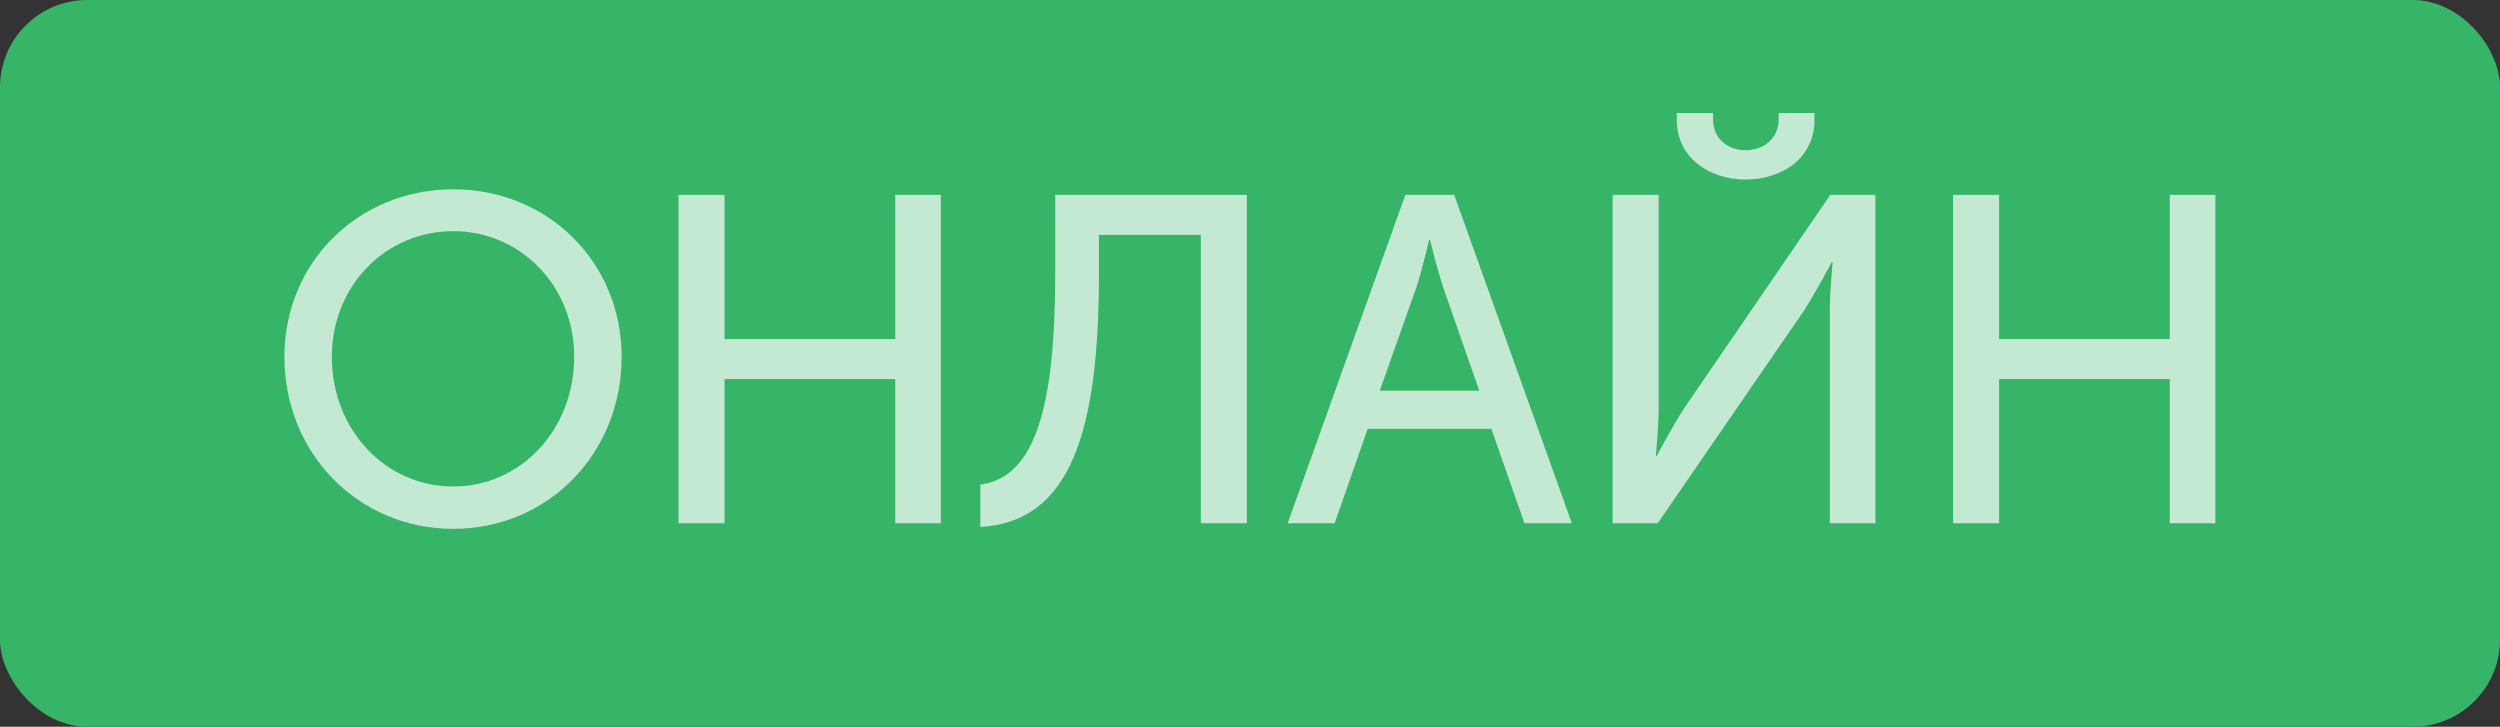 <?xml version="1.0" encoding="UTF-8"?> <svg xmlns="http://www.w3.org/2000/svg" width="86" height="25" viewBox="0 0 86 25" fill="none"><rect x="0" y="0" width="86" height="25" fill="#333333" stroke="none"/><rect width="86" height="25" rx="3" fill="#36B468"></rect><path opacity="0.7" d="M9.784 12.272C9.784 9.024 12.328 6.512 15.592 6.512C18.856 6.512 21.384 9.024 21.384 12.272C21.384 15.6 18.856 18.192 15.592 18.192C12.328 18.192 9.784 15.6 9.784 12.272ZM11.416 12.272C11.416 14.8 13.272 16.736 15.592 16.736C17.896 16.736 19.752 14.8 19.752 12.272C19.752 9.824 17.896 7.952 15.592 7.952C13.272 7.952 11.416 9.824 11.416 12.272ZM23.34 18V6.704H24.924V11.664H30.796V6.704H32.364V18H30.796V13.04H24.924V18H23.34ZM33.724 16.672C35.628 16.416 36.3 13.968 36.3 9.376V6.704H42.892V18H41.308V8.08H37.804V9.392C37.804 14.816 36.844 17.952 33.724 18.128V16.672ZM44.296 18L48.344 6.704H50.024L54.072 18H52.44L51.304 14.752H47.048L45.912 18H44.296ZM47.464 13.44H50.888L49.64 9.872C49.448 9.28 49.192 8.256 49.192 8.256H49.16C49.16 8.256 48.92 9.28 48.728 9.872L47.464 13.44ZM60.05 6.176C58.818 6.176 57.682 5.44 57.682 4.128V3.888H58.93V4.112C58.93 4.816 59.49 5.168 60.05 5.168C60.61 5.168 61.186 4.816 61.186 4.096V3.888H62.418V4.128C62.418 5.44 61.298 6.176 60.05 6.176ZM55.474 18V6.704H57.058V14.032C57.058 14.672 56.962 15.68 56.962 15.68H56.994C56.994 15.68 57.554 14.624 57.954 14.016L62.962 6.704H64.514V18H62.946V10.672C62.946 10.032 63.042 9.024 63.042 9.024H63.01C63.01 9.024 62.466 10.048 62.066 10.672L57.026 18H55.474ZM67.185 18V6.704H68.769V11.664H74.641V6.704H76.209V18H74.641V13.04H68.769V18H67.185Z" fill="white"></path></svg> 